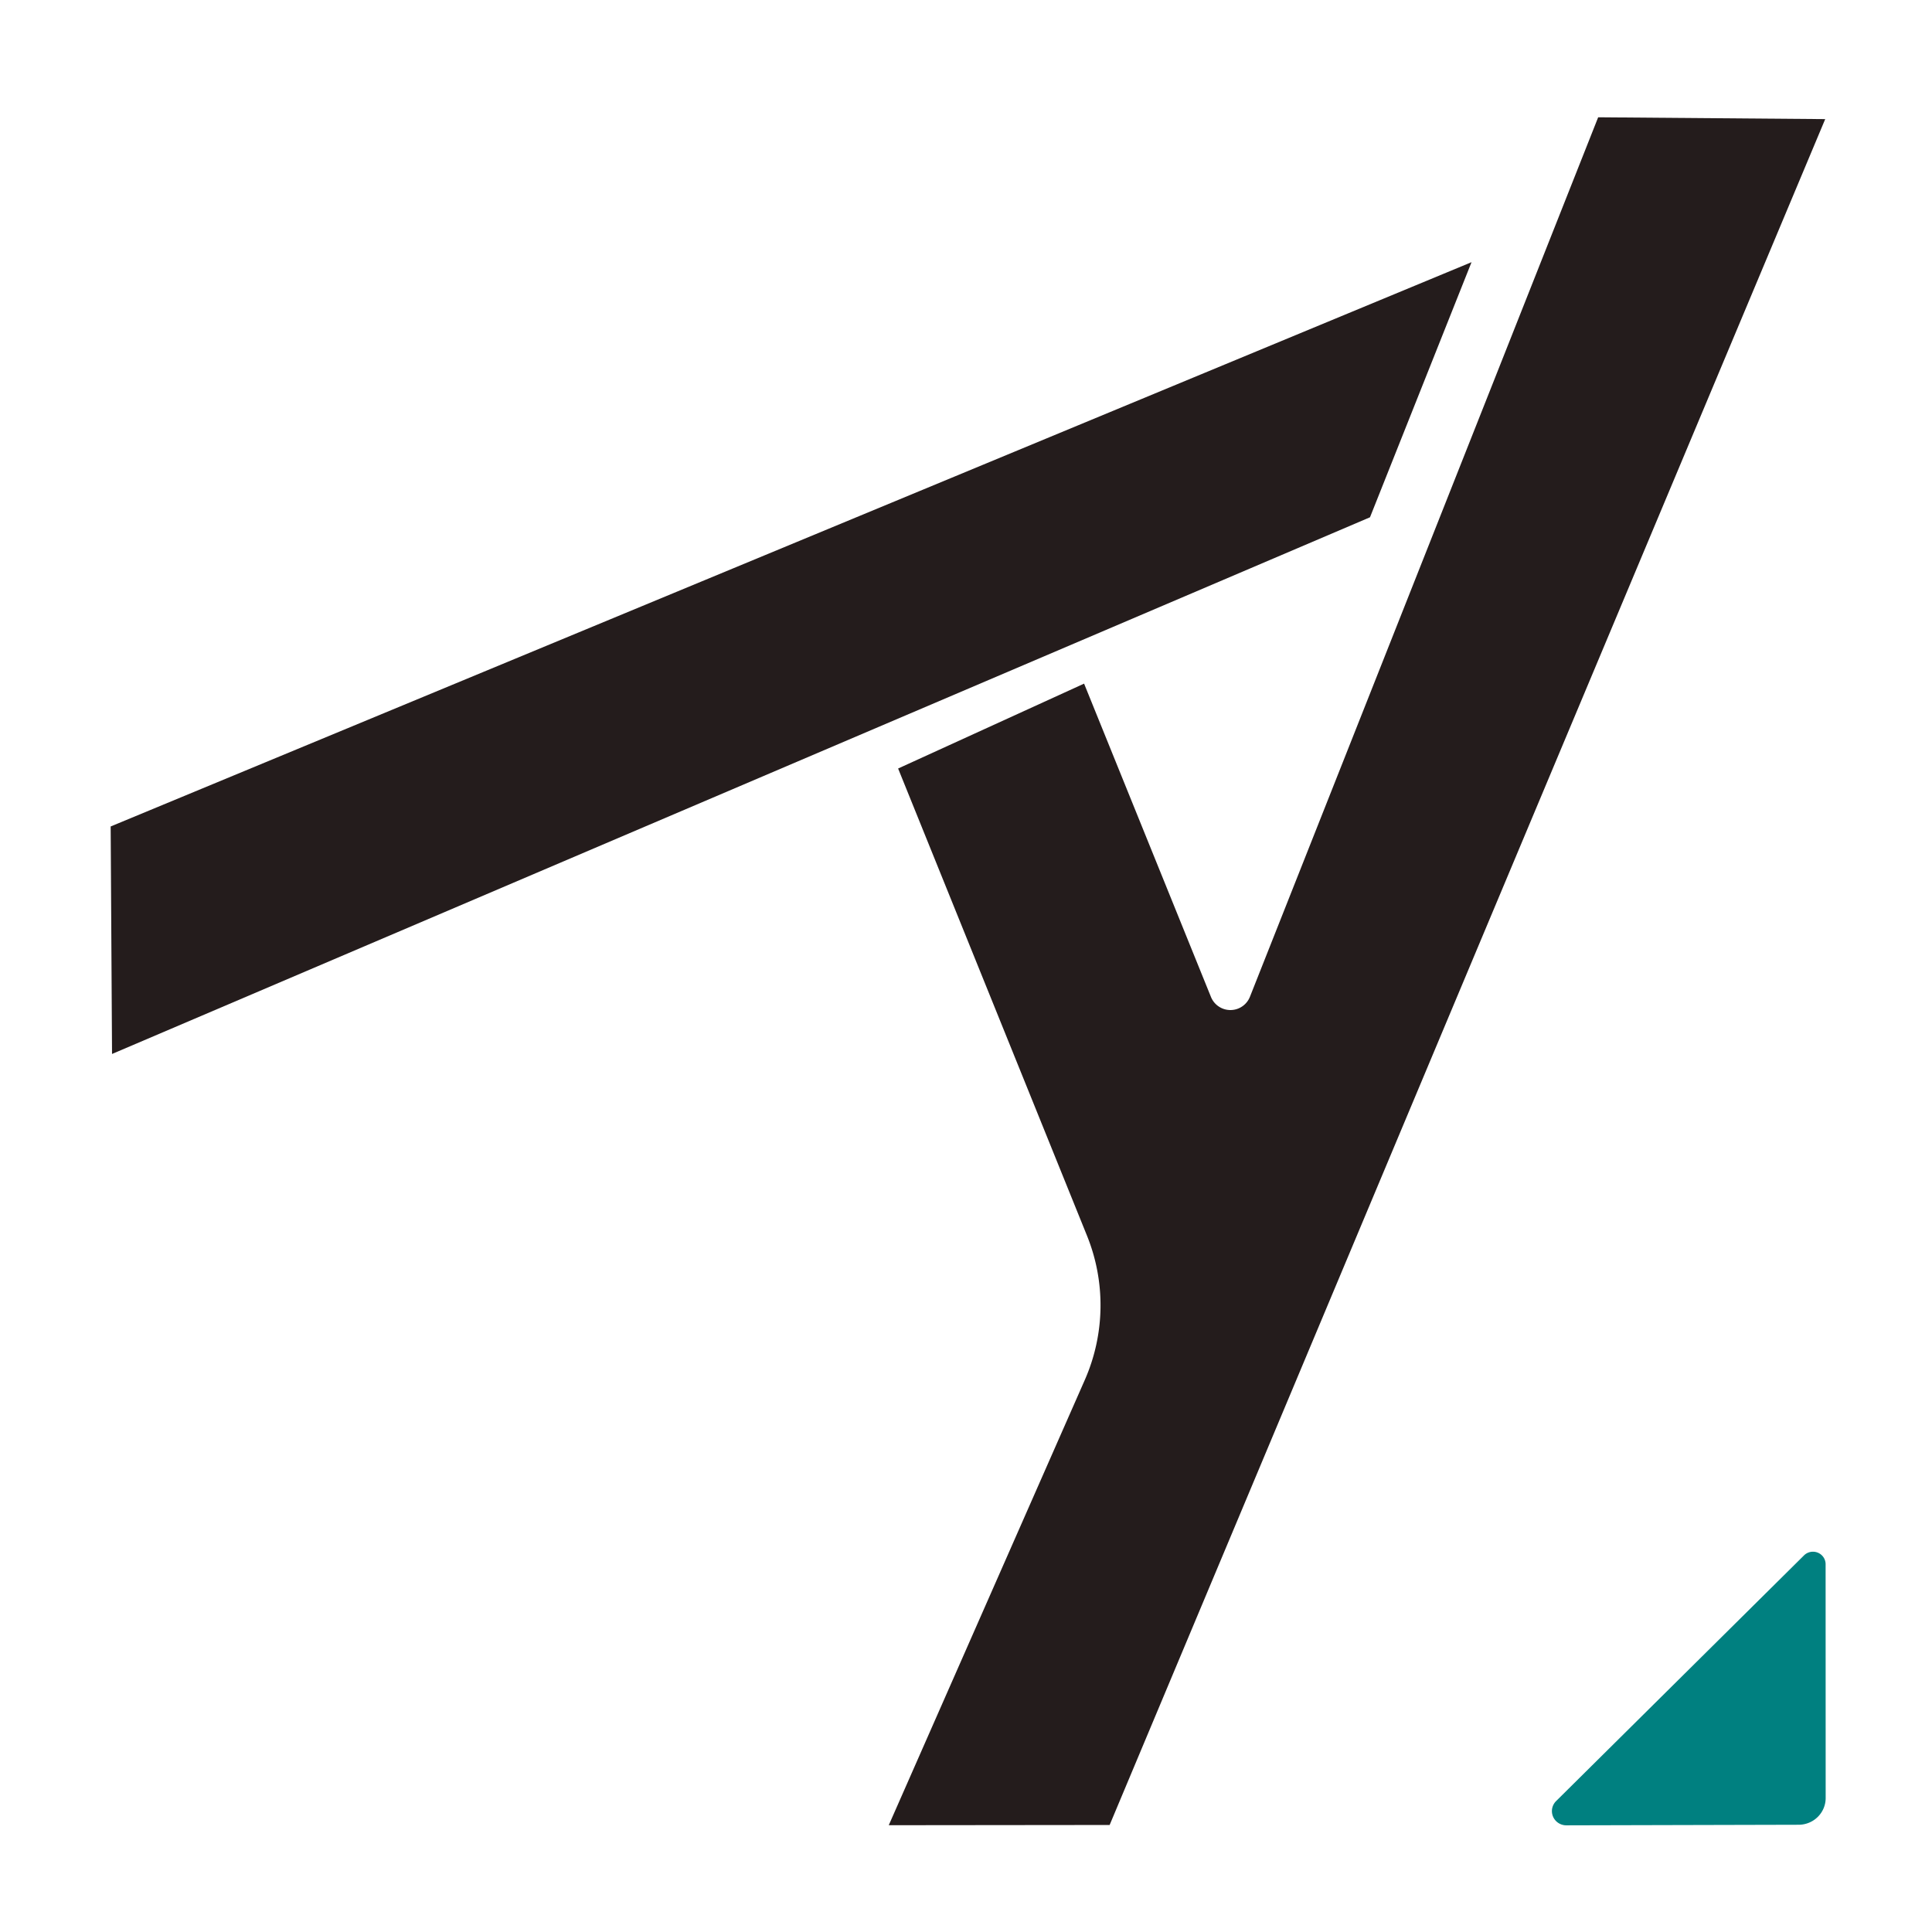 <?xml version="1.0" encoding="UTF-8" standalone="no"?>
<!-- Created with Inkscape (http://www.inkscape.org/) -->

<svg
   width="32"
   height="32"
   viewBox="0 0 8.467 8.467"
   version="1.1"
   id="svg1"
   xmlns="http://www.w3.org/2000/svg"
   xmlns:svg="http://www.w3.org/2000/svg">
  <defs
     id="defs1">
    <linearGradient
       id="linearGradient23">
      <stop
         style="stop-color:#000000;stop-opacity:1;"
         offset="0"
         id="stop23" />
      <stop
         style="stop-color:#000000;stop-opacity:0;"
         offset="1"
         id="stop24" />
    </linearGradient>
  </defs>
  <g
     id="layer1"
     style="display:inline">
    <path
       style="display:inline;fill:#008080;fill-opacity:1;stroke:none;stroke-width:0.02;stroke-dasharray:none;stroke-opacity:1"
       d="m 7.118,8.002 0.79,-0.002 a 0.092,0.092 134.934 0 0 0.092,-0.092 l -2.03e-4,-0.805 A 0.043,0.043 22.444 0 0 7.926,7.073 L 7.083,7.919 a 0.049,0.049 67.392 0 0 0.035,0.083 z"
       id="path26"
       transform="matrix(1.289,0,0,1.273,-2.311,-2.187)" />
    <path
       style="fill:#241c1c;fill-opacity:1;stroke:none;stroke-width:0.02;stroke-dasharray:none;stroke-opacity:1"
       d="M 7.999,0.522 7.004,0.514 5.478,4.368 A 0.092,0.092 179.77 0 1 5.307,4.369 L 4.751,2.996 3.936,3.368 4.764,5.416 a 0.813,0.813 90.876 0 1 -0.01,0.632 l -0.859,1.951 0.968,-0.001 z"
       id="path28" />
    <path
       style="fill:#241c1c;fill-opacity:1;stroke:none;stroke-width:0.02;stroke-dasharray:none;stroke-opacity:1"
       d="M 6.449,1.149 0.485,3.622 0.491,4.619 6.004,2.267 Z"
       id="path29" />
  </g>
</svg>
